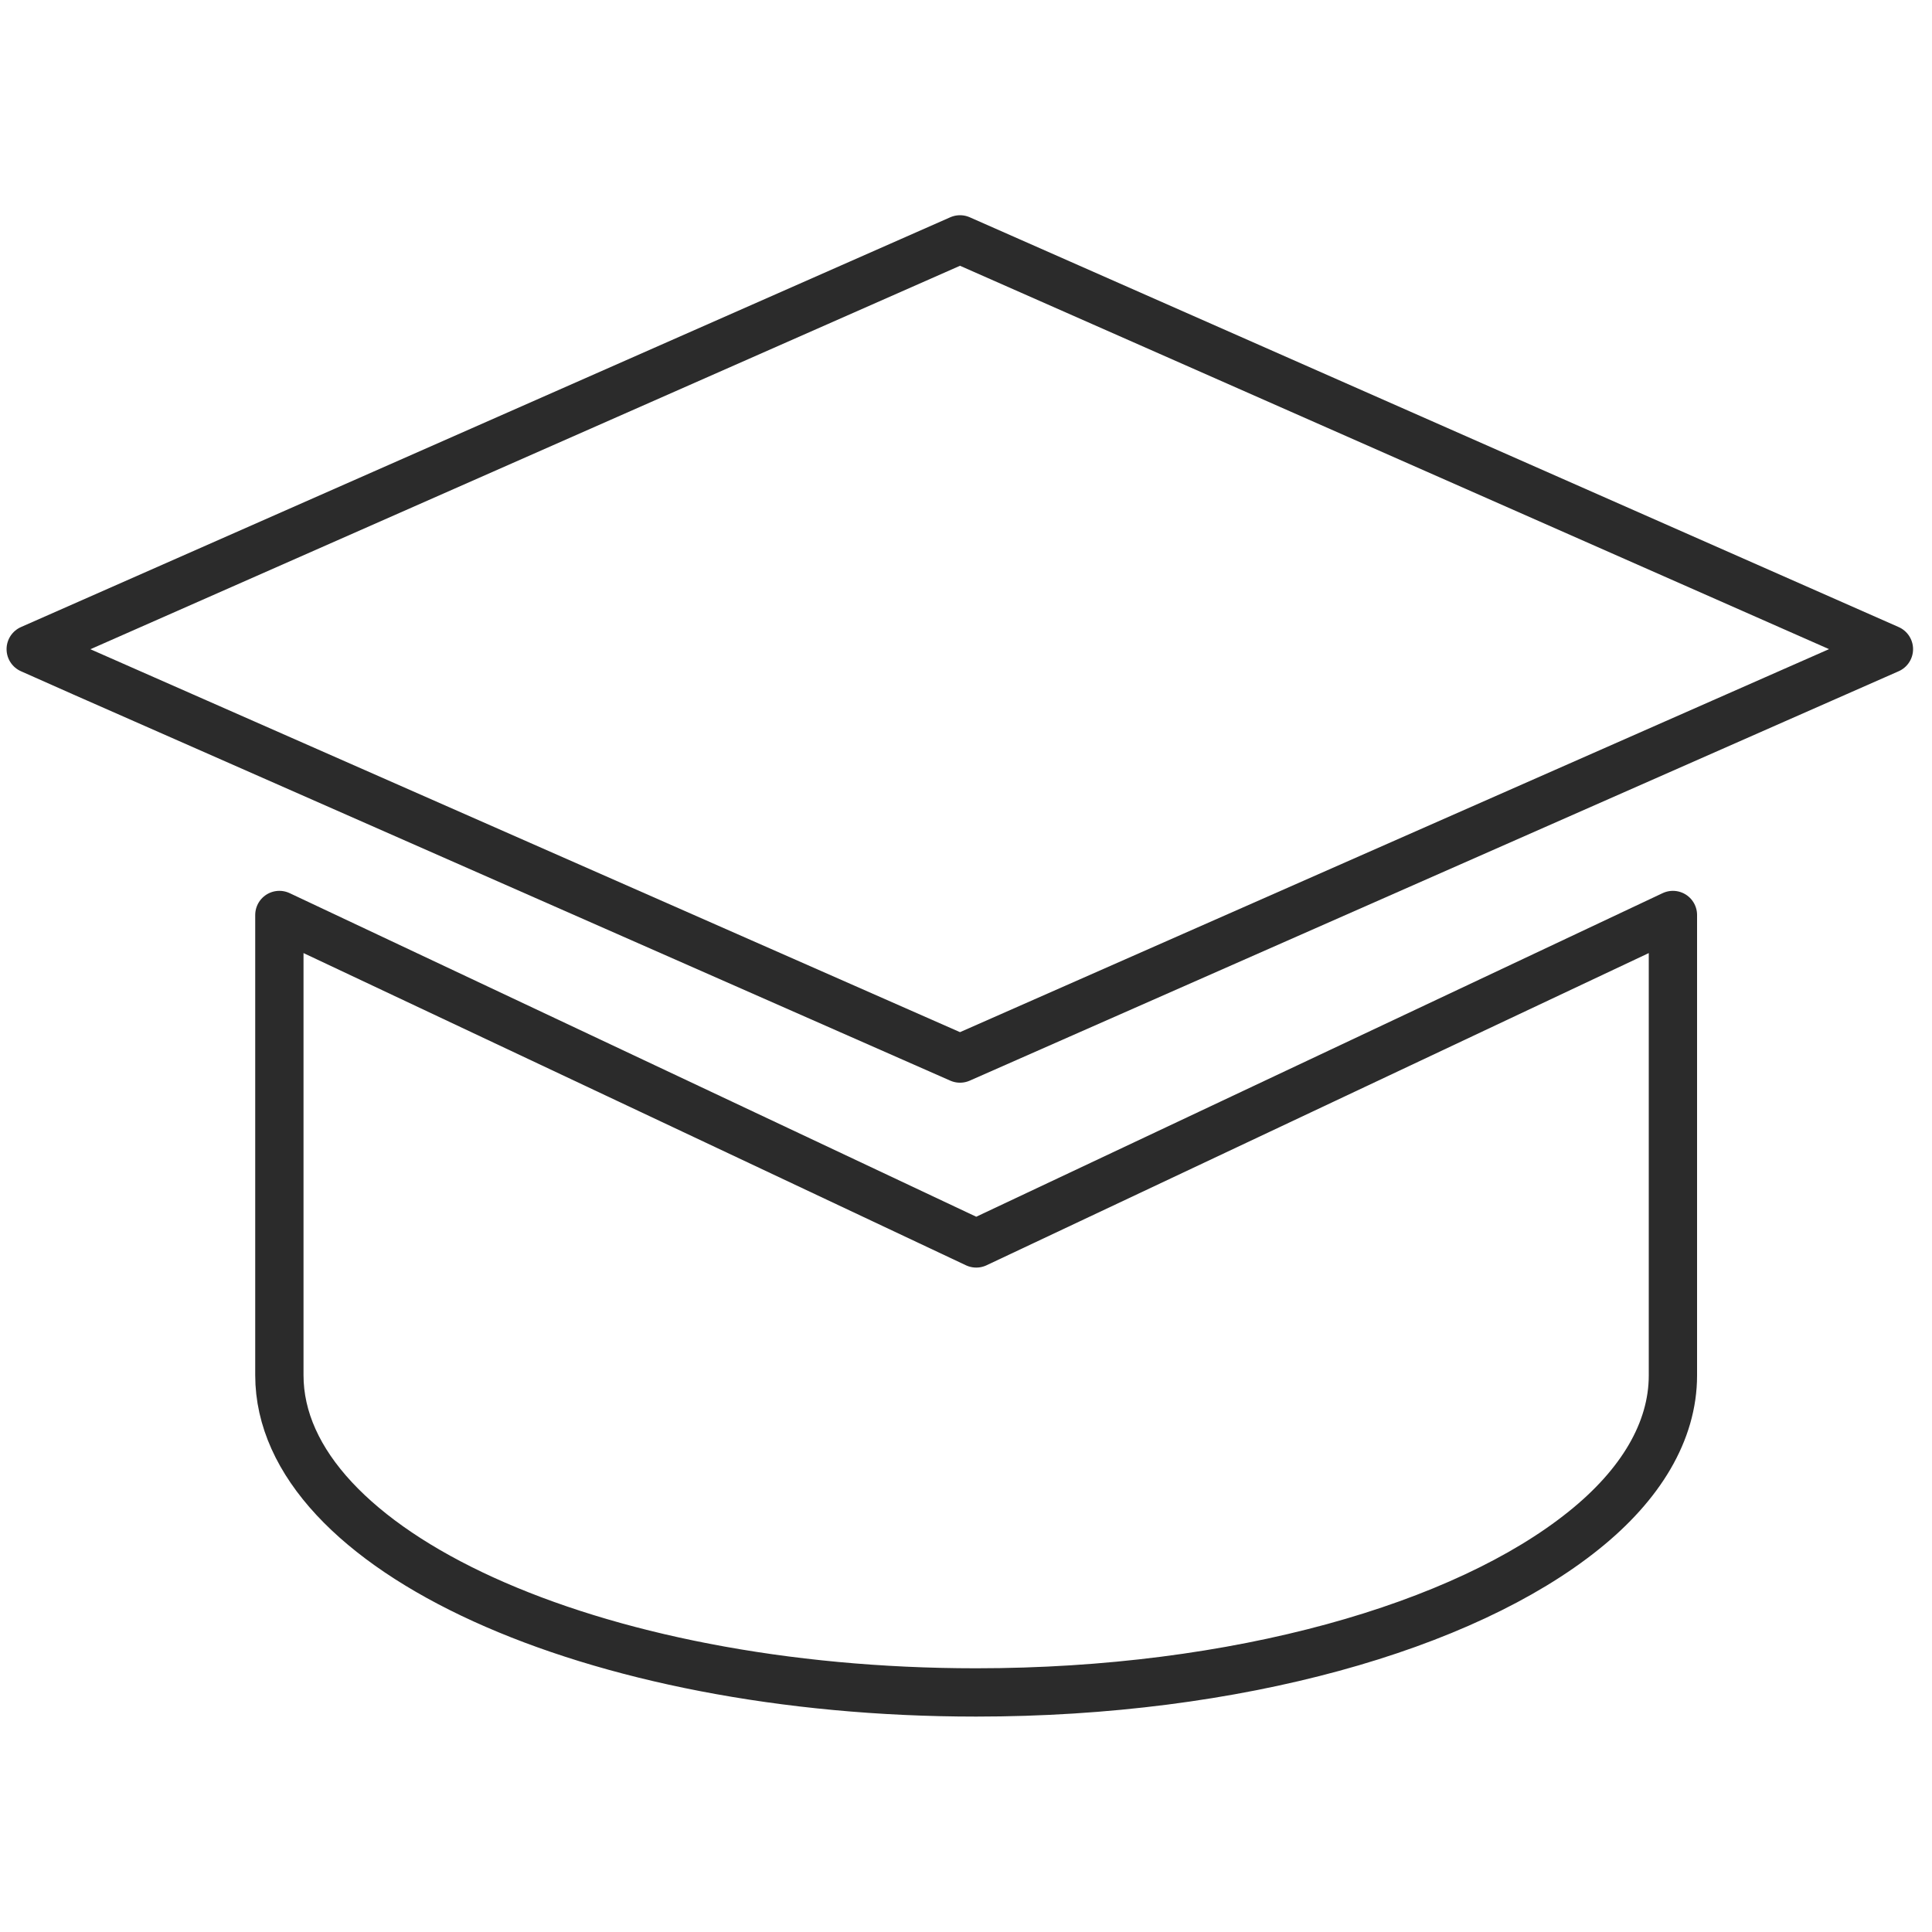 <?xml version="1.0" encoding="utf-8"?>
<!-- Generator: Adobe Illustrator 16.0.0, SVG Export Plug-In . SVG Version: 6.00 Build 0)  -->
<!DOCTYPE svg PUBLIC "-//W3C//DTD SVG 1.1//EN" "http://www.w3.org/Graphics/SVG/1.1/DTD/svg11.dtd">
<svg version="1.1" id="Capa_1" xmlns="http://www.w3.org/2000/svg" xmlns:xlink="http://www.w3.org/1999/xlink" x="0px" y="0px"
	 width="10px" height="10px" viewBox="0 0 10 10" enable-background="new 0 0 10 10" xml:space="preserve">
<g>
	
		<polygon fill="none" stroke="#2B2B2B" stroke-width="0.25" stroke-linecap="round" stroke-linejoin="round" stroke-miterlimit="10" points="
		4.969,1.239 0.159,3.36 0.427,3.479 4.969,5.479 9.189,3.619 9.777,3.36 	"/>
	
		<path fill="none" stroke="#2B2B2B" stroke-width="0.25" stroke-linecap="round" stroke-linejoin="round" stroke-miterlimit="10" d="
		M1.446,4.736v0.692v1.69c0,0.905,1.614,1.642,3.606,1.642c1.351,0,2.526-0.34,3.146-0.839C8.491,7.686,8.659,7.41,8.659,7.119
		V4.736l-3.606,1.7L1.446,4.736z"/>
</g>
</svg>

